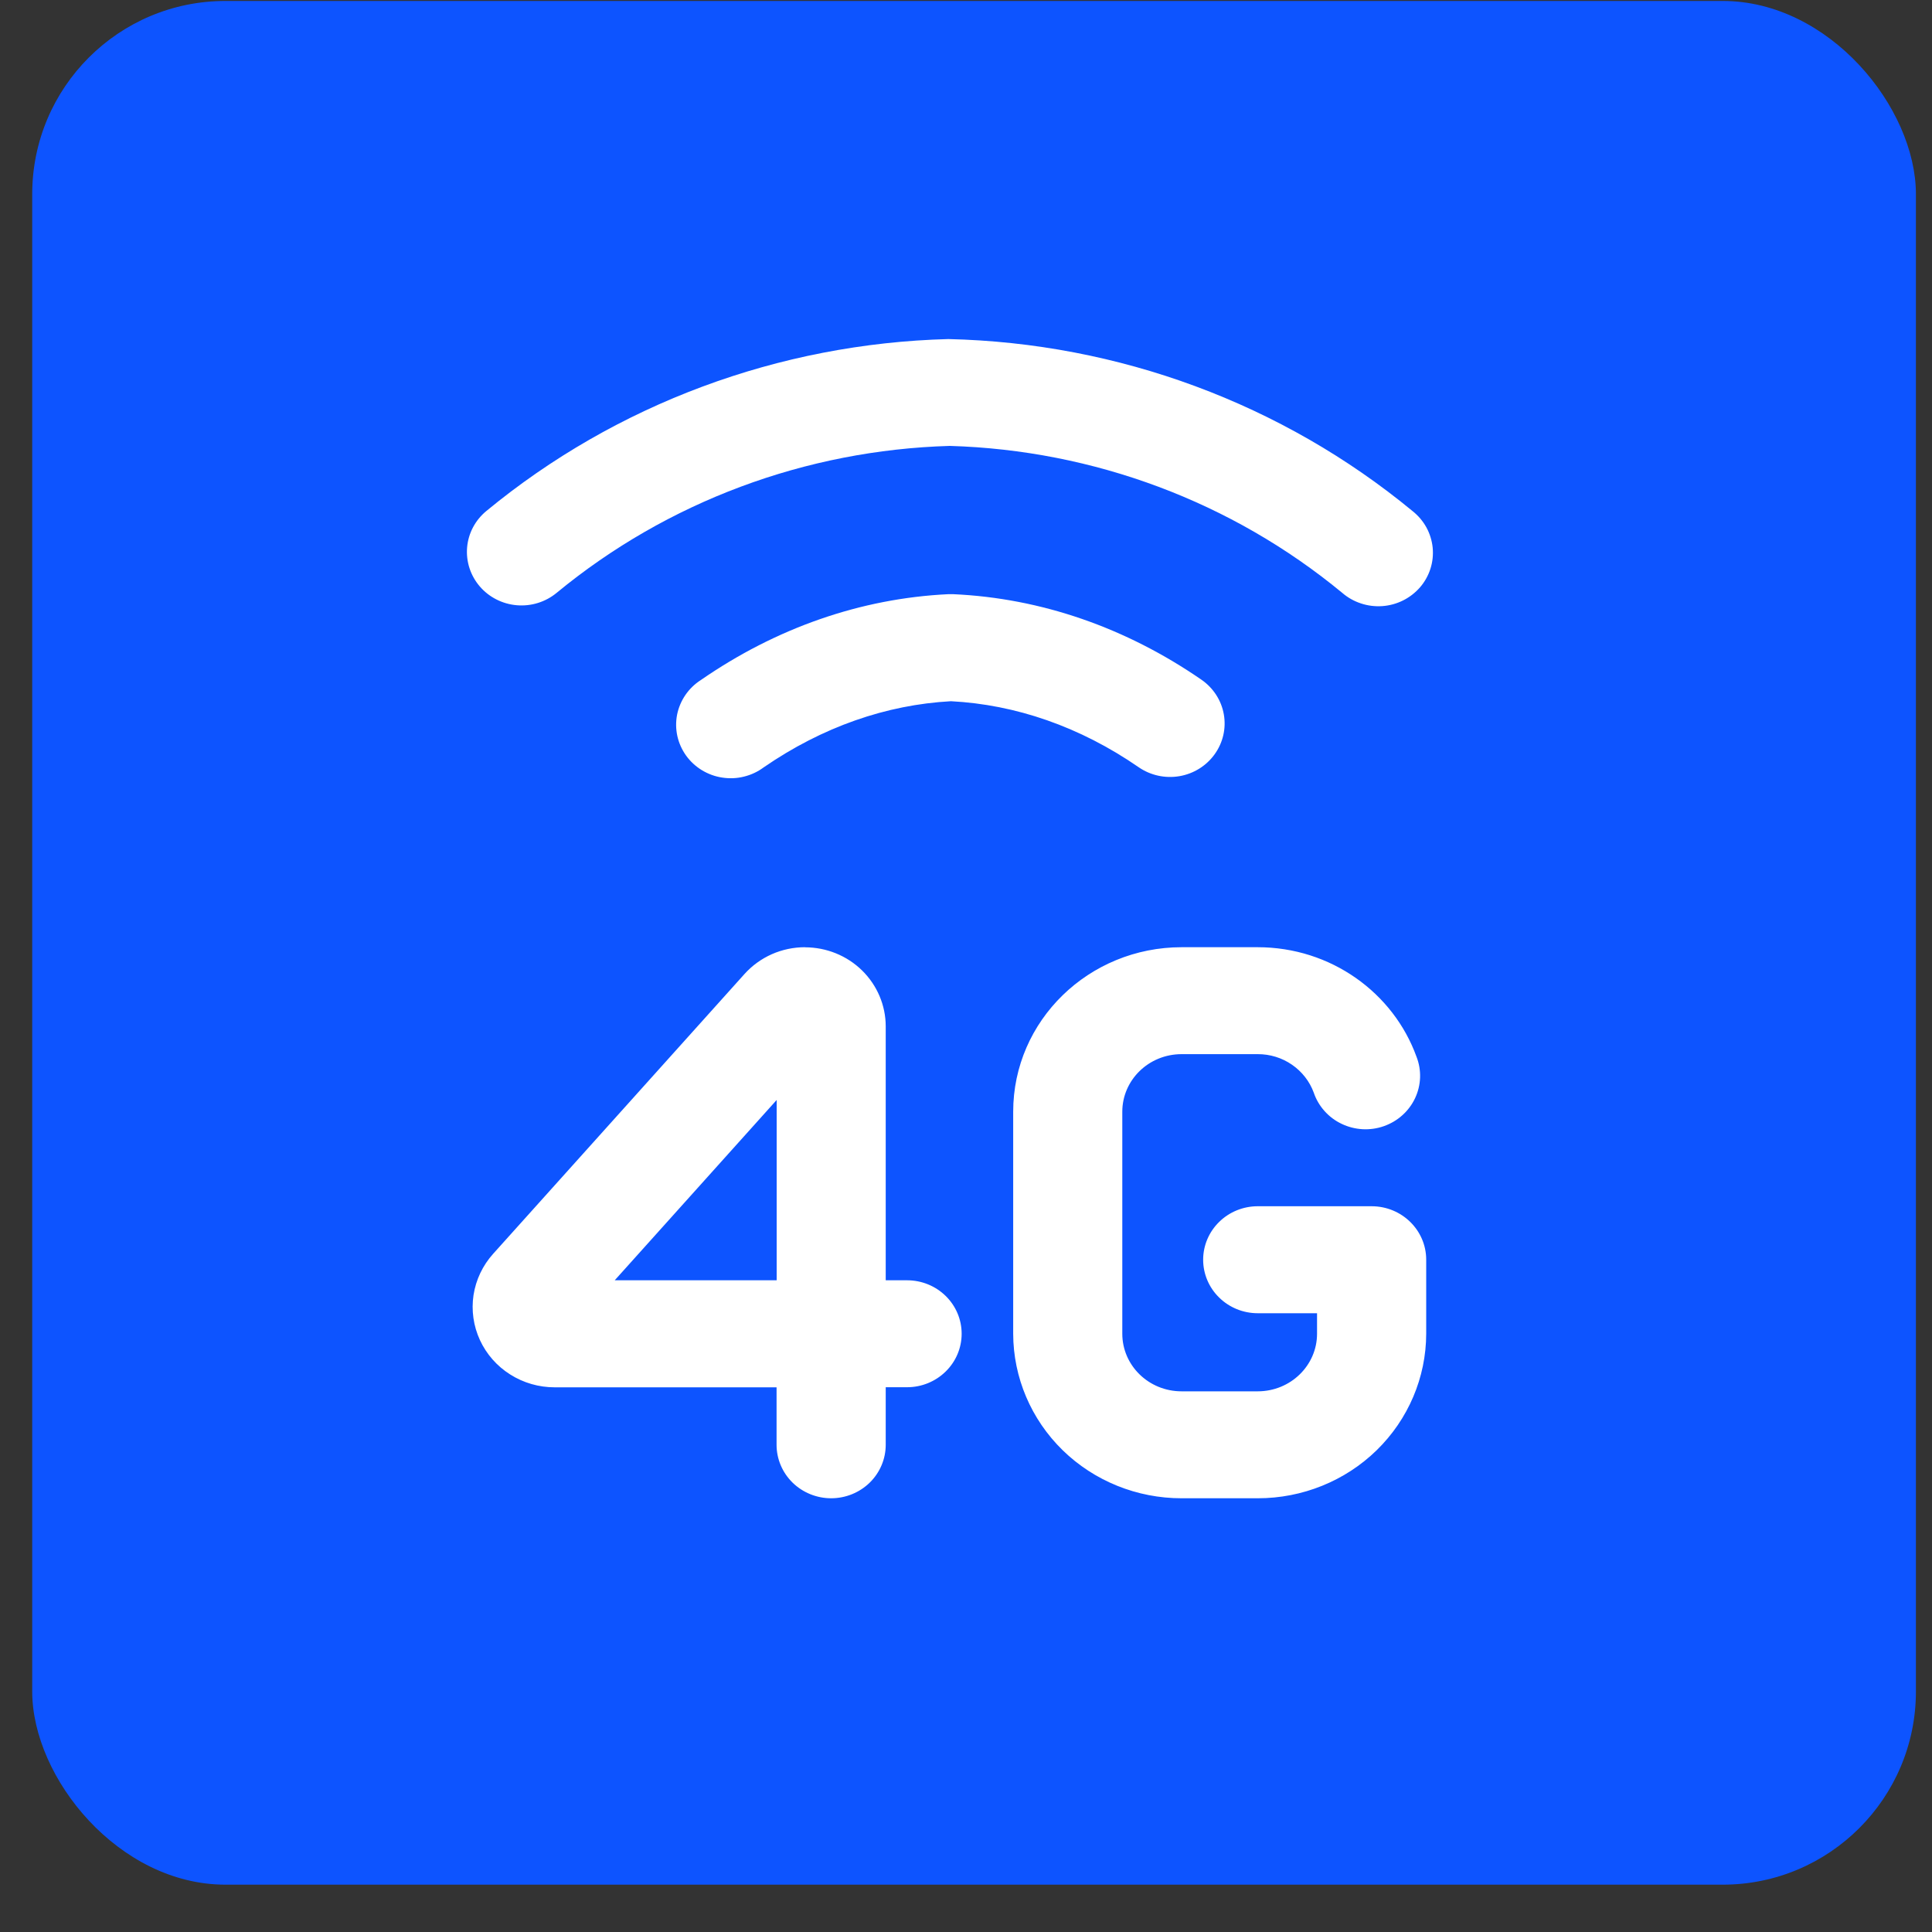 <svg xmlns="http://www.w3.org/2000/svg" width="40" height="40" viewBox="0 0 40 40" fill="none"><rect x="0" y="0" width="40" height="40" fill="#333333" stroke="none"/><rect x="0.667" y="0.02" width="39" height="39" rx="4" fill="#0D54FF"></rect><path fill-rule="evenodd" clip-rule="evenodd" d="M10.069 10.58C9.839 10.77 9.696 11.04 9.671 11.333C9.646 11.626 9.74 11.916 9.933 12.141C10.126 12.366 10.403 12.506 10.701 12.531C11 12.556 11.296 12.463 11.525 12.274C13.811 10.389 16.679 9.318 19.664 9.232C22.645 9.319 25.508 10.391 27.789 12.274C27.902 12.372 28.033 12.446 28.176 12.493C28.319 12.541 28.469 12.559 28.619 12.549C28.77 12.538 28.916 12.498 29.05 12.431C29.184 12.364 29.303 12.271 29.401 12.159C29.498 12.046 29.571 11.915 29.616 11.774C29.661 11.633 29.676 11.485 29.662 11.338C29.647 11.192 29.603 11.049 29.532 10.919C29.46 10.789 29.363 10.675 29.246 10.582C26.549 8.357 23.158 7.1 19.634 7.02C16.127 7.112 12.753 8.367 10.069 10.58ZM14.508 14.081C14.381 14.162 14.273 14.268 14.189 14.391C14.105 14.515 14.047 14.653 14.018 14.799C13.99 14.945 13.992 15.095 14.024 15.24C14.056 15.385 14.118 15.522 14.205 15.644C14.292 15.765 14.404 15.868 14.532 15.946C14.661 16.024 14.804 16.077 14.954 16.099C15.104 16.122 15.257 16.116 15.403 16.079C15.55 16.043 15.688 15.979 15.809 15.889C17.026 15.05 18.35 14.591 19.688 14.518C21.025 14.587 22.358 15.044 23.574 15.884C23.819 16.053 24.122 16.12 24.418 16.07C24.713 16.02 24.976 15.856 25.148 15.616C25.321 15.376 25.389 15.079 25.338 14.79C25.287 14.5 25.12 14.243 24.875 14.073C23.316 12.998 21.557 12.384 19.737 12.302H19.632C17.817 12.389 16.062 13.005 14.508 14.081ZM24.465 21.825C23.778 21.825 23.236 22.365 23.236 23.017V27.614C23.236 28.266 23.778 28.806 24.465 28.806H26.038C26.724 28.806 27.268 28.266 27.268 27.614V27.189H26.039C25.74 27.189 25.452 27.072 25.241 26.864C25.029 26.657 24.91 26.375 24.91 26.081C24.91 25.788 25.029 25.506 25.241 25.299C25.452 25.091 25.74 24.974 26.039 24.974H28.398C29.022 24.974 29.528 25.47 29.528 26.081V27.614C29.526 28.519 29.157 29.386 28.503 30.025C27.849 30.663 26.963 31.021 26.039 31.02H24.465C23.542 31.021 22.655 30.663 22.001 30.025C21.347 29.386 20.979 28.519 20.977 27.614V23.017C20.977 21.129 22.544 19.611 24.465 19.611H26.038C27.556 19.611 28.848 20.555 29.327 21.878C29.381 22.016 29.406 22.163 29.401 22.31C29.396 22.457 29.361 22.602 29.298 22.736C29.235 22.87 29.145 22.991 29.034 23.09C28.923 23.19 28.793 23.266 28.651 23.316C28.51 23.366 28.359 23.387 28.209 23.379C28.059 23.37 27.912 23.333 27.777 23.268C27.641 23.204 27.521 23.113 27.422 23.002C27.323 22.891 27.247 22.762 27.2 22.622C27.114 22.388 26.956 22.186 26.748 22.043C26.541 21.9 26.293 21.824 26.039 21.825H24.465ZM16.668 19.611C16.43 19.611 16.196 19.66 15.979 19.756C15.763 19.852 15.57 19.992 15.413 20.167L10.21 25.959C9.994 26.199 9.853 26.496 9.804 26.812C9.756 27.129 9.802 27.453 9.936 27.744C10.071 28.036 10.288 28.284 10.563 28.457C10.837 28.631 11.157 28.723 11.484 28.723H16.078V29.913C16.078 30.206 16.197 30.488 16.409 30.696C16.621 30.903 16.909 31.02 17.208 31.02C17.508 31.02 17.795 30.903 18.007 30.696C18.219 30.488 18.338 30.206 18.338 29.913V28.721H18.781C19.08 28.721 19.367 28.604 19.579 28.396C19.791 28.189 19.91 27.907 19.91 27.614C19.91 27.32 19.791 27.038 19.579 26.831C19.367 26.623 19.08 26.507 18.781 26.507H18.338V21.251C18.338 20.817 18.162 20.4 17.848 20.092C17.535 19.785 17.109 19.613 16.666 19.613L16.668 19.611ZM16.08 22.774V26.507H12.727L16.08 22.774Z" fill="#FFF"></path></svg>